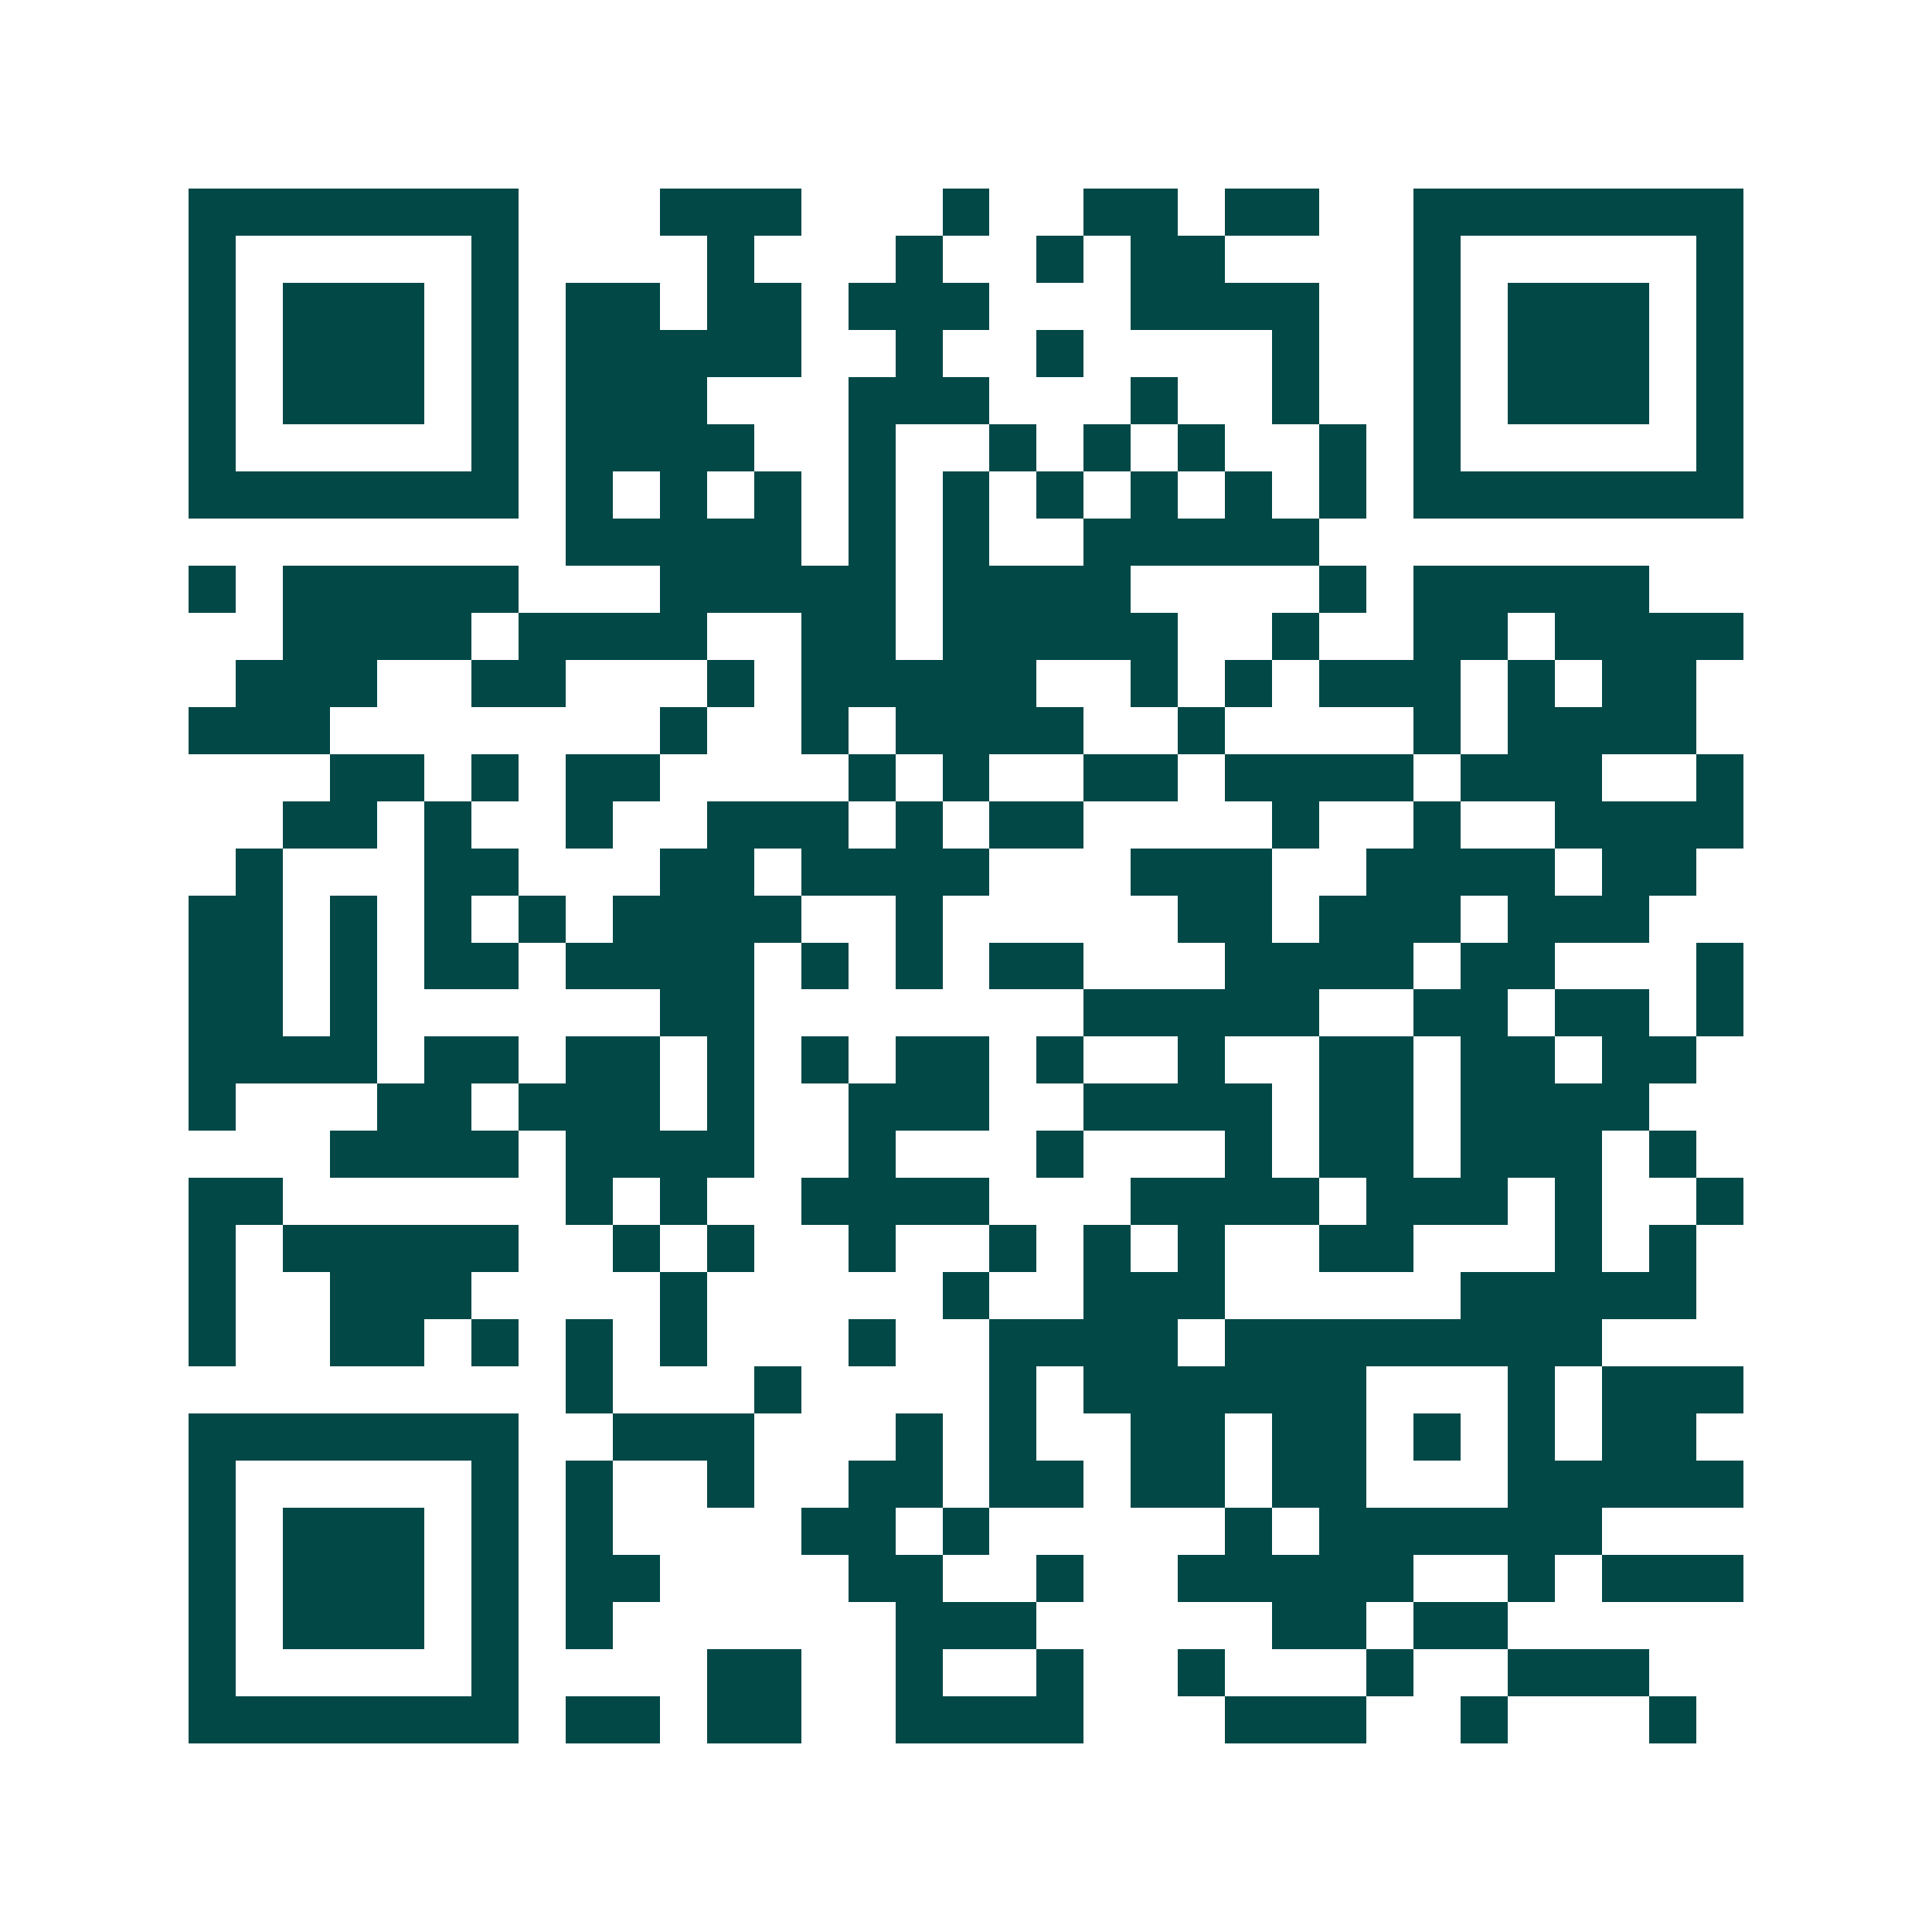 <svg xmlns="http://www.w3.org/2000/svg" width="200" height="200" viewBox="0 0 41 41" shape-rendering="crispEdges"><path fill="#ffffff" d="M0 0h41v41H0z"/><path stroke="#014847" d="M4 4.5h7m3 0h3m3 0h1m2 0h2m1 0h2m2 0h7M4 5.5h1m5 0h1m4 0h1m3 0h1m2 0h1m1 0h2m4 0h1m5 0h1M4 6.5h1m1 0h3m1 0h1m1 0h2m1 0h2m1 0h3m3 0h4m2 0h1m1 0h3m1 0h1M4 7.5h1m1 0h3m1 0h1m1 0h5m2 0h1m2 0h1m4 0h1m2 0h1m1 0h3m1 0h1M4 8.5h1m1 0h3m1 0h1m1 0h3m3 0h3m3 0h1m2 0h1m2 0h1m1 0h3m1 0h1M4 9.5h1m5 0h1m1 0h4m2 0h1m2 0h1m1 0h1m1 0h1m2 0h1m1 0h1m5 0h1M4 10.5h7m1 0h1m1 0h1m1 0h1m1 0h1m1 0h1m1 0h1m1 0h1m1 0h1m1 0h1m1 0h7M12 11.5h5m1 0h1m1 0h1m2 0h5M4 12.5h1m1 0h5m3 0h5m1 0h4m4 0h1m1 0h5M6 13.5h4m1 0h4m2 0h2m1 0h5m2 0h1m2 0h2m1 0h4M5 14.5h3m2 0h2m3 0h1m1 0h5m2 0h1m1 0h1m1 0h3m1 0h1m1 0h2M4 15.5h3m7 0h1m2 0h1m1 0h4m2 0h1m4 0h1m1 0h4M7 16.5h2m1 0h1m1 0h2m4 0h1m1 0h1m2 0h2m1 0h4m1 0h3m2 0h1M6 17.5h2m1 0h1m2 0h1m2 0h3m1 0h1m1 0h2m4 0h1m2 0h1m2 0h4M5 18.5h1m3 0h2m3 0h2m1 0h4m3 0h3m2 0h4m1 0h2M4 19.5h2m1 0h1m1 0h1m1 0h1m1 0h4m2 0h1m5 0h2m1 0h3m1 0h3M4 20.5h2m1 0h1m1 0h2m1 0h4m1 0h1m1 0h1m1 0h2m3 0h4m1 0h2m3 0h1M4 21.5h2m1 0h1m6 0h2m7 0h5m2 0h2m1 0h2m1 0h1M4 22.5h4m1 0h2m1 0h2m1 0h1m1 0h1m1 0h2m1 0h1m2 0h1m2 0h2m1 0h2m1 0h2M4 23.5h1m3 0h2m1 0h3m1 0h1m2 0h3m2 0h4m1 0h2m1 0h4M7 24.5h4m1 0h4m2 0h1m3 0h1m3 0h1m1 0h2m1 0h3m1 0h1M4 25.5h2m6 0h1m1 0h1m2 0h4m3 0h4m1 0h3m1 0h1m2 0h1M4 26.5h1m1 0h5m2 0h1m1 0h1m2 0h1m2 0h1m1 0h1m1 0h1m2 0h2m3 0h1m1 0h1M4 27.5h1m2 0h3m4 0h1m5 0h1m2 0h3m5 0h5M4 28.5h1m2 0h2m1 0h1m1 0h1m1 0h1m3 0h1m2 0h4m1 0h8M12 29.5h1m3 0h1m4 0h1m1 0h6m3 0h1m1 0h3M4 30.5h7m2 0h3m3 0h1m1 0h1m2 0h2m1 0h2m1 0h1m1 0h1m1 0h2M4 31.5h1m5 0h1m1 0h1m2 0h1m2 0h2m1 0h2m1 0h2m1 0h2m3 0h5M4 32.5h1m1 0h3m1 0h1m1 0h1m4 0h2m1 0h1m5 0h1m1 0h6M4 33.5h1m1 0h3m1 0h1m1 0h2m4 0h2m2 0h1m2 0h5m2 0h1m1 0h3M4 34.5h1m1 0h3m1 0h1m1 0h1m6 0h3m5 0h2m1 0h2M4 35.5h1m5 0h1m4 0h2m2 0h1m2 0h1m2 0h1m3 0h1m2 0h3M4 36.5h7m1 0h2m1 0h2m2 0h4m3 0h3m2 0h1m3 0h1"/></svg>
